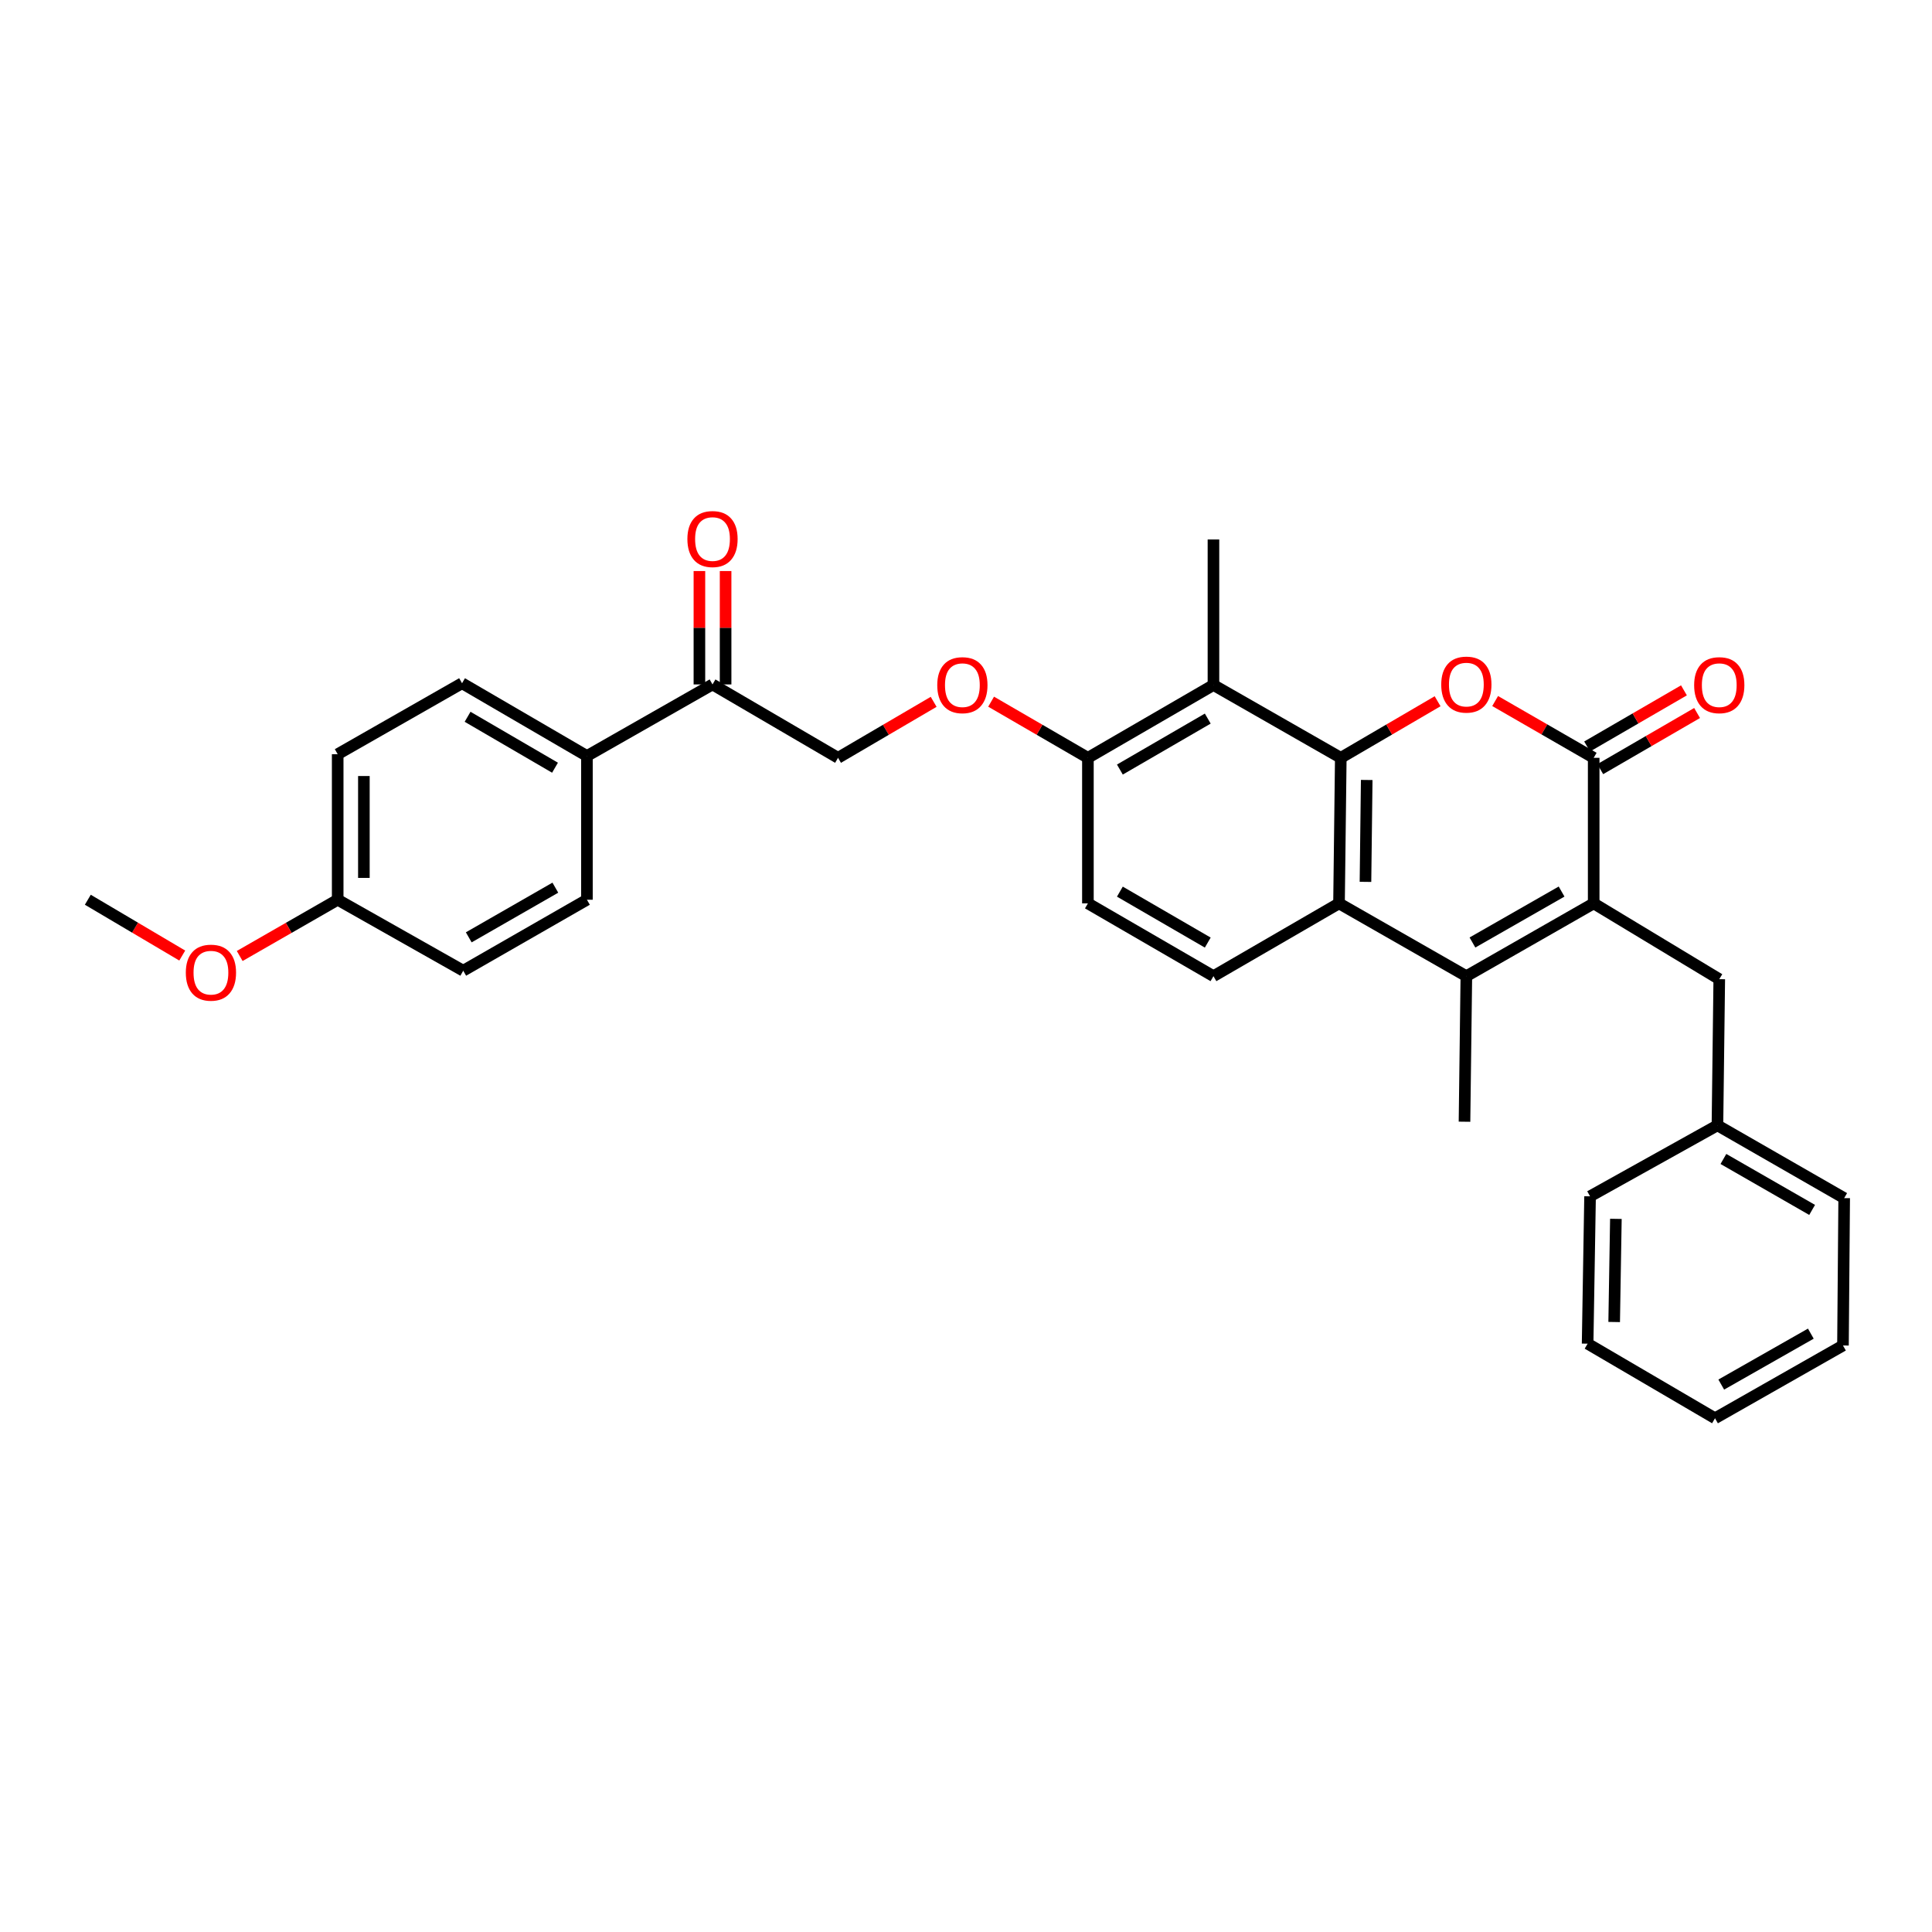 <?xml version='1.0' encoding='iso-8859-1'?>
<svg version='1.1' baseProfile='full'
              xmlns='http://www.w3.org/2000/svg'
                      xmlns:rdkit='http://www.rdkit.org/xml'
                      xmlns:xlink='http://www.w3.org/1999/xlink'
                  xml:space='preserve'
width='1000px' height='1000px' viewBox='0 0 1000 1000'>
<!-- END OF HEADER -->
<rect style='opacity:1.0;fill:#FFFFFF;stroke:none' width='1000' height='1000' x='0' y='0'> </rect>
<path class='bond-1' d='M 693.991,392.248 L 719.045,377.605' style='fill:none;fill-rule:evenodd;stroke:#000000;stroke-width:6px;stroke-linecap:butt;stroke-linejoin:miter;stroke-opacity:1' />
<path class='bond-1' d='M 719.045,377.605 L 744.099,362.963' style='fill:none;fill-rule:evenodd;stroke:#FF0000;stroke-width:6px;stroke-linecap:butt;stroke-linejoin:miter;stroke-opacity:1' />
<path class='bond-4' d='M 693.991,392.248 L 693.072,467.586' style='fill:none;fill-rule:evenodd;stroke:#000000;stroke-width:6px;stroke-linecap:butt;stroke-linejoin:miter;stroke-opacity:1' />
<path class='bond-4' d='M 707.409,403.714 L 706.766,456.451' style='fill:none;fill-rule:evenodd;stroke:#000000;stroke-width:6px;stroke-linecap:butt;stroke-linejoin:miter;stroke-opacity:1' />
<path class='bond-5' d='M 693.991,392.248 L 628.082,354.56' style='fill:none;fill-rule:evenodd;stroke:#000000;stroke-width:6px;stroke-linecap:butt;stroke-linejoin:miter;stroke-opacity:1' />
<path class='bond-0' d='M 824.889,467.586 L 758.981,505.259' style='fill:none;fill-rule:evenodd;stroke:#000000;stroke-width:6px;stroke-linecap:butt;stroke-linejoin:miter;stroke-opacity:1' />
<path class='bond-0' d='M 808.276,461.467 L 762.139,487.838' style='fill:none;fill-rule:evenodd;stroke:#000000;stroke-width:6px;stroke-linecap:butt;stroke-linejoin:miter;stroke-opacity:1' />
<path class='bond-8' d='M 824.889,467.586 L 889.887,506.818' style='fill:none;fill-rule:evenodd;stroke:#000000;stroke-width:6px;stroke-linecap:butt;stroke-linejoin:miter;stroke-opacity:1' />
<path class='bond-31' d='M 824.889,467.586 L 824.889,392.248' style='fill:none;fill-rule:evenodd;stroke:#000000;stroke-width:6px;stroke-linecap:butt;stroke-linejoin:miter;stroke-opacity:1' />
<path class='bond-2' d='M 773.882,362.853 L 799.386,377.551' style='fill:none;fill-rule:evenodd;stroke:#FF0000;stroke-width:6px;stroke-linecap:butt;stroke-linejoin:miter;stroke-opacity:1' />
<path class='bond-2' d='M 799.386,377.551 L 824.889,392.248' style='fill:none;fill-rule:evenodd;stroke:#000000;stroke-width:6px;stroke-linecap:butt;stroke-linejoin:miter;stroke-opacity:1' />
<path class='bond-10' d='M 828.29,398.112 L 853.349,383.581' style='fill:none;fill-rule:evenodd;stroke:#000000;stroke-width:6px;stroke-linecap:butt;stroke-linejoin:miter;stroke-opacity:1' />
<path class='bond-10' d='M 853.349,383.581 L 878.409,369.051' style='fill:none;fill-rule:evenodd;stroke:#FF0000;stroke-width:6px;stroke-linecap:butt;stroke-linejoin:miter;stroke-opacity:1' />
<path class='bond-10' d='M 821.489,386.384 L 846.549,371.853' style='fill:none;fill-rule:evenodd;stroke:#000000;stroke-width:6px;stroke-linecap:butt;stroke-linejoin:miter;stroke-opacity:1' />
<path class='bond-10' d='M 846.549,371.853 L 871.608,357.323' style='fill:none;fill-rule:evenodd;stroke:#FF0000;stroke-width:6px;stroke-linecap:butt;stroke-linejoin:miter;stroke-opacity:1' />
<path class='bond-3' d='M 758.981,505.259 L 693.072,467.586' style='fill:none;fill-rule:evenodd;stroke:#000000;stroke-width:6px;stroke-linecap:butt;stroke-linejoin:miter;stroke-opacity:1' />
<path class='bond-18' d='M 758.981,505.259 L 758.024,580.597' style='fill:none;fill-rule:evenodd;stroke:#000000;stroke-width:6px;stroke-linecap:butt;stroke-linejoin:miter;stroke-opacity:1' />
<path class='bond-6' d='M 693.072,467.586 L 628.082,505.259' style='fill:none;fill-rule:evenodd;stroke:#000000;stroke-width:6px;stroke-linecap:butt;stroke-linejoin:miter;stroke-opacity:1' />
<path class='bond-7' d='M 628.082,354.56 L 563.1,392.248' style='fill:none;fill-rule:evenodd;stroke:#000000;stroke-width:6px;stroke-linecap:butt;stroke-linejoin:miter;stroke-opacity:1' />
<path class='bond-7' d='M 625.136,371.94 L 579.648,398.322' style='fill:none;fill-rule:evenodd;stroke:#000000;stroke-width:6px;stroke-linecap:butt;stroke-linejoin:miter;stroke-opacity:1' />
<path class='bond-23' d='M 628.082,354.56 L 628.082,279.236' style='fill:none;fill-rule:evenodd;stroke:#000000;stroke-width:6px;stroke-linecap:butt;stroke-linejoin:miter;stroke-opacity:1' />
<path class='bond-32' d='M 628.082,505.259 L 563.1,467.586' style='fill:none;fill-rule:evenodd;stroke:#000000;stroke-width:6px;stroke-linecap:butt;stroke-linejoin:miter;stroke-opacity:1' />
<path class='bond-32' d='M 625.134,487.88 L 579.646,461.508' style='fill:none;fill-rule:evenodd;stroke:#000000;stroke-width:6px;stroke-linecap:butt;stroke-linejoin:miter;stroke-opacity:1' />
<path class='bond-11' d='M 563.1,392.248 L 538.051,377.718' style='fill:none;fill-rule:evenodd;stroke:#000000;stroke-width:6px;stroke-linecap:butt;stroke-linejoin:miter;stroke-opacity:1' />
<path class='bond-11' d='M 538.051,377.718 L 513.002,363.189' style='fill:none;fill-rule:evenodd;stroke:#FF0000;stroke-width:6px;stroke-linecap:butt;stroke-linejoin:miter;stroke-opacity:1' />
<path class='bond-13' d='M 563.1,392.248 L 563.1,467.586' style='fill:none;fill-rule:evenodd;stroke:#000000;stroke-width:6px;stroke-linecap:butt;stroke-linejoin:miter;stroke-opacity:1' />
<path class='bond-20' d='M 889.887,506.818 L 888.945,582.473' style='fill:none;fill-rule:evenodd;stroke:#000000;stroke-width:6px;stroke-linecap:butt;stroke-linejoin:miter;stroke-opacity:1' />
<path class='bond-9' d='M 368.792,354.266 L 433.767,392.248' style='fill:none;fill-rule:evenodd;stroke:#000000;stroke-width:6px;stroke-linecap:butt;stroke-linejoin:miter;stroke-opacity:1' />
<path class='bond-12' d='M 368.792,354.266 L 303.795,391.299' style='fill:none;fill-rule:evenodd;stroke:#000000;stroke-width:6px;stroke-linecap:butt;stroke-linejoin:miter;stroke-opacity:1' />
<path class='bond-15' d='M 375.571,354.266 L 375.571,324.918' style='fill:none;fill-rule:evenodd;stroke:#000000;stroke-width:6px;stroke-linecap:butt;stroke-linejoin:miter;stroke-opacity:1' />
<path class='bond-15' d='M 375.571,324.918 L 375.571,295.571' style='fill:none;fill-rule:evenodd;stroke:#FF0000;stroke-width:6px;stroke-linecap:butt;stroke-linejoin:miter;stroke-opacity:1' />
<path class='bond-15' d='M 362.014,354.266 L 362.014,324.918' style='fill:none;fill-rule:evenodd;stroke:#000000;stroke-width:6px;stroke-linecap:butt;stroke-linejoin:miter;stroke-opacity:1' />
<path class='bond-15' d='M 362.014,324.918 L 362.014,295.571' style='fill:none;fill-rule:evenodd;stroke:#FF0000;stroke-width:6px;stroke-linecap:butt;stroke-linejoin:miter;stroke-opacity:1' />
<path class='bond-14' d='M 483.26,363.264 L 458.514,377.756' style='fill:none;fill-rule:evenodd;stroke:#FF0000;stroke-width:6px;stroke-linecap:butt;stroke-linejoin:miter;stroke-opacity:1' />
<path class='bond-14' d='M 458.514,377.756 L 433.767,392.248' style='fill:none;fill-rule:evenodd;stroke:#000000;stroke-width:6px;stroke-linecap:butt;stroke-linejoin:miter;stroke-opacity:1' />
<path class='bond-16' d='M 303.795,391.299 L 239.152,353.641' style='fill:none;fill-rule:evenodd;stroke:#000000;stroke-width:6px;stroke-linecap:butt;stroke-linejoin:miter;stroke-opacity:1' />
<path class='bond-16' d='M 287.274,397.364 L 242.024,371.004' style='fill:none;fill-rule:evenodd;stroke:#000000;stroke-width:6px;stroke-linecap:butt;stroke-linejoin:miter;stroke-opacity:1' />
<path class='bond-17' d='M 303.795,391.299 L 303.795,465.703' style='fill:none;fill-rule:evenodd;stroke:#000000;stroke-width:6px;stroke-linecap:butt;stroke-linejoin:miter;stroke-opacity:1' />
<path class='bond-22' d='M 239.152,353.641 L 174.787,390.372' style='fill:none;fill-rule:evenodd;stroke:#000000;stroke-width:6px;stroke-linecap:butt;stroke-linejoin:miter;stroke-opacity:1' />
<path class='bond-21' d='M 303.795,465.703 L 239.769,502.435' style='fill:none;fill-rule:evenodd;stroke:#000000;stroke-width:6px;stroke-linecap:butt;stroke-linejoin:miter;stroke-opacity:1' />
<path class='bond-21' d='M 287.445,459.454 L 242.627,485.166' style='fill:none;fill-rule:evenodd;stroke:#000000;stroke-width:6px;stroke-linecap:butt;stroke-linejoin:miter;stroke-opacity:1' />
<path class='bond-19' d='M 174.787,465.703 L 239.769,502.435' style='fill:none;fill-rule:evenodd;stroke:#000000;stroke-width:6px;stroke-linecap:butt;stroke-linejoin:miter;stroke-opacity:1' />
<path class='bond-24' d='M 174.787,465.703 L 149.429,480.261' style='fill:none;fill-rule:evenodd;stroke:#000000;stroke-width:6px;stroke-linecap:butt;stroke-linejoin:miter;stroke-opacity:1' />
<path class='bond-24' d='M 149.429,480.261 L 124.07,494.819' style='fill:none;fill-rule:evenodd;stroke:#FF0000;stroke-width:6px;stroke-linecap:butt;stroke-linejoin:miter;stroke-opacity:1' />
<path class='bond-33' d='M 174.787,465.703 L 174.787,390.372' style='fill:none;fill-rule:evenodd;stroke:#000000;stroke-width:6px;stroke-linecap:butt;stroke-linejoin:miter;stroke-opacity:1' />
<path class='bond-33' d='M 188.344,454.403 L 188.344,401.672' style='fill:none;fill-rule:evenodd;stroke:#000000;stroke-width:6px;stroke-linecap:butt;stroke-linejoin:miter;stroke-opacity:1' />
<path class='bond-25' d='M 888.945,582.473 L 954.545,620.145' style='fill:none;fill-rule:evenodd;stroke:#000000;stroke-width:6px;stroke-linecap:butt;stroke-linejoin:miter;stroke-opacity:1' />
<path class='bond-25' d='M 892.034,599.88 L 937.954,626.251' style='fill:none;fill-rule:evenodd;stroke:#000000;stroke-width:6px;stroke-linecap:butt;stroke-linejoin:miter;stroke-opacity:1' />
<path class='bond-26' d='M 888.945,582.473 L 823.014,619.212' style='fill:none;fill-rule:evenodd;stroke:#000000;stroke-width:6px;stroke-linecap:butt;stroke-linejoin:miter;stroke-opacity:1' />
<path class='bond-27' d='M 94.329,494.591 L 69.892,480.147' style='fill:none;fill-rule:evenodd;stroke:#FF0000;stroke-width:6px;stroke-linecap:butt;stroke-linejoin:miter;stroke-opacity:1' />
<path class='bond-27' d='M 69.892,480.147 L 45.455,465.703' style='fill:none;fill-rule:evenodd;stroke:#000000;stroke-width:6px;stroke-linecap:butt;stroke-linejoin:miter;stroke-opacity:1' />
<path class='bond-28' d='M 954.545,620.145 L 953.92,696.425' style='fill:none;fill-rule:evenodd;stroke:#000000;stroke-width:6px;stroke-linecap:butt;stroke-linejoin:miter;stroke-opacity:1' />
<path class='bond-29' d='M 823.014,619.212 L 821.749,695.484' style='fill:none;fill-rule:evenodd;stroke:#000000;stroke-width:6px;stroke-linecap:butt;stroke-linejoin:miter;stroke-opacity:1' />
<path class='bond-29' d='M 836.379,630.877 L 835.494,684.268' style='fill:none;fill-rule:evenodd;stroke:#000000;stroke-width:6px;stroke-linecap:butt;stroke-linejoin:miter;stroke-opacity:1' />
<path class='bond-34' d='M 953.92,696.425 L 887.688,734.091' style='fill:none;fill-rule:evenodd;stroke:#000000;stroke-width:6px;stroke-linecap:butt;stroke-linejoin:miter;stroke-opacity:1' />
<path class='bond-34' d='M 937.284,690.29 L 890.921,716.656' style='fill:none;fill-rule:evenodd;stroke:#000000;stroke-width:6px;stroke-linecap:butt;stroke-linejoin:miter;stroke-opacity:1' />
<path class='bond-30' d='M 821.749,695.484 L 887.688,734.091' style='fill:none;fill-rule:evenodd;stroke:#000000;stroke-width:6px;stroke-linecap:butt;stroke-linejoin:miter;stroke-opacity:1' />
<path  class='atom-2' d='M 745.981 354.346
Q 745.981 347.546, 749.341 343.746
Q 752.701 339.946, 758.981 339.946
Q 765.261 339.946, 768.621 343.746
Q 771.981 347.546, 771.981 354.346
Q 771.981 361.226, 768.581 365.146
Q 765.181 369.026, 758.981 369.026
Q 752.741 369.026, 749.341 365.146
Q 745.981 361.266, 745.981 354.346
M 758.981 365.826
Q 763.301 365.826, 765.621 362.946
Q 767.981 360.026, 767.981 354.346
Q 767.981 348.786, 765.621 345.986
Q 763.301 343.146, 758.981 343.146
Q 754.661 343.146, 752.301 345.946
Q 749.981 348.746, 749.981 354.346
Q 749.981 360.066, 752.301 362.946
Q 754.661 365.826, 758.981 365.826
' fill='#FF0000'/>
<path  class='atom-11' d='M 876.887 354.64
Q 876.887 347.84, 880.247 344.04
Q 883.607 340.24, 889.887 340.24
Q 896.167 340.24, 899.527 344.04
Q 902.887 347.84, 902.887 354.64
Q 902.887 361.52, 899.487 365.44
Q 896.087 369.32, 889.887 369.32
Q 883.647 369.32, 880.247 365.44
Q 876.887 361.56, 876.887 354.64
M 889.887 366.12
Q 894.207 366.12, 896.527 363.24
Q 898.887 360.32, 898.887 354.64
Q 898.887 349.08, 896.527 346.28
Q 894.207 343.44, 889.887 343.44
Q 885.567 343.44, 883.207 346.24
Q 880.887 349.04, 880.887 354.64
Q 880.887 360.36, 883.207 363.24
Q 885.567 366.12, 889.887 366.12
' fill='#FF0000'/>
<path  class='atom-12' d='M 485.125 354.64
Q 485.125 347.84, 488.485 344.04
Q 491.845 340.24, 498.125 340.24
Q 504.405 340.24, 507.765 344.04
Q 511.125 347.84, 511.125 354.64
Q 511.125 361.52, 507.725 365.44
Q 504.325 369.32, 498.125 369.32
Q 491.885 369.32, 488.485 365.44
Q 485.125 361.56, 485.125 354.64
M 498.125 366.12
Q 502.445 366.12, 504.765 363.24
Q 507.125 360.32, 507.125 354.64
Q 507.125 349.08, 504.765 346.28
Q 502.445 343.44, 498.125 343.44
Q 493.805 343.44, 491.445 346.24
Q 489.125 349.04, 489.125 354.64
Q 489.125 360.36, 491.445 363.24
Q 493.805 366.12, 498.125 366.12
' fill='#FF0000'/>
<path  class='atom-16' d='M 355.792 279.008
Q 355.792 272.208, 359.152 268.408
Q 362.512 264.608, 368.792 264.608
Q 375.072 264.608, 378.432 268.408
Q 381.792 272.208, 381.792 279.008
Q 381.792 285.888, 378.392 289.808
Q 374.992 293.688, 368.792 293.688
Q 362.552 293.688, 359.152 289.808
Q 355.792 285.928, 355.792 279.008
M 368.792 290.488
Q 373.112 290.488, 375.432 287.608
Q 377.792 284.688, 377.792 279.008
Q 377.792 273.448, 375.432 270.648
Q 373.112 267.808, 368.792 267.808
Q 364.472 267.808, 362.112 270.608
Q 359.792 273.408, 359.792 279.008
Q 359.792 284.728, 362.112 287.608
Q 364.472 290.488, 368.792 290.488
' fill='#FF0000'/>
<path  class='atom-25' d='M 96.179 503.448
Q 96.179 496.648, 99.539 492.848
Q 102.899 489.048, 109.179 489.048
Q 115.459 489.048, 118.819 492.848
Q 122.179 496.648, 122.179 503.448
Q 122.179 510.328, 118.779 514.248
Q 115.379 518.128, 109.179 518.128
Q 102.939 518.128, 99.539 514.248
Q 96.179 510.368, 96.179 503.448
M 109.179 514.928
Q 113.499 514.928, 115.819 512.048
Q 118.179 509.128, 118.179 503.448
Q 118.179 497.888, 115.819 495.088
Q 113.499 492.248, 109.179 492.248
Q 104.859 492.248, 102.499 495.048
Q 100.179 497.848, 100.179 503.448
Q 100.179 509.168, 102.499 512.048
Q 104.859 514.928, 109.179 514.928
' fill='#FF0000'/>
</svg>

